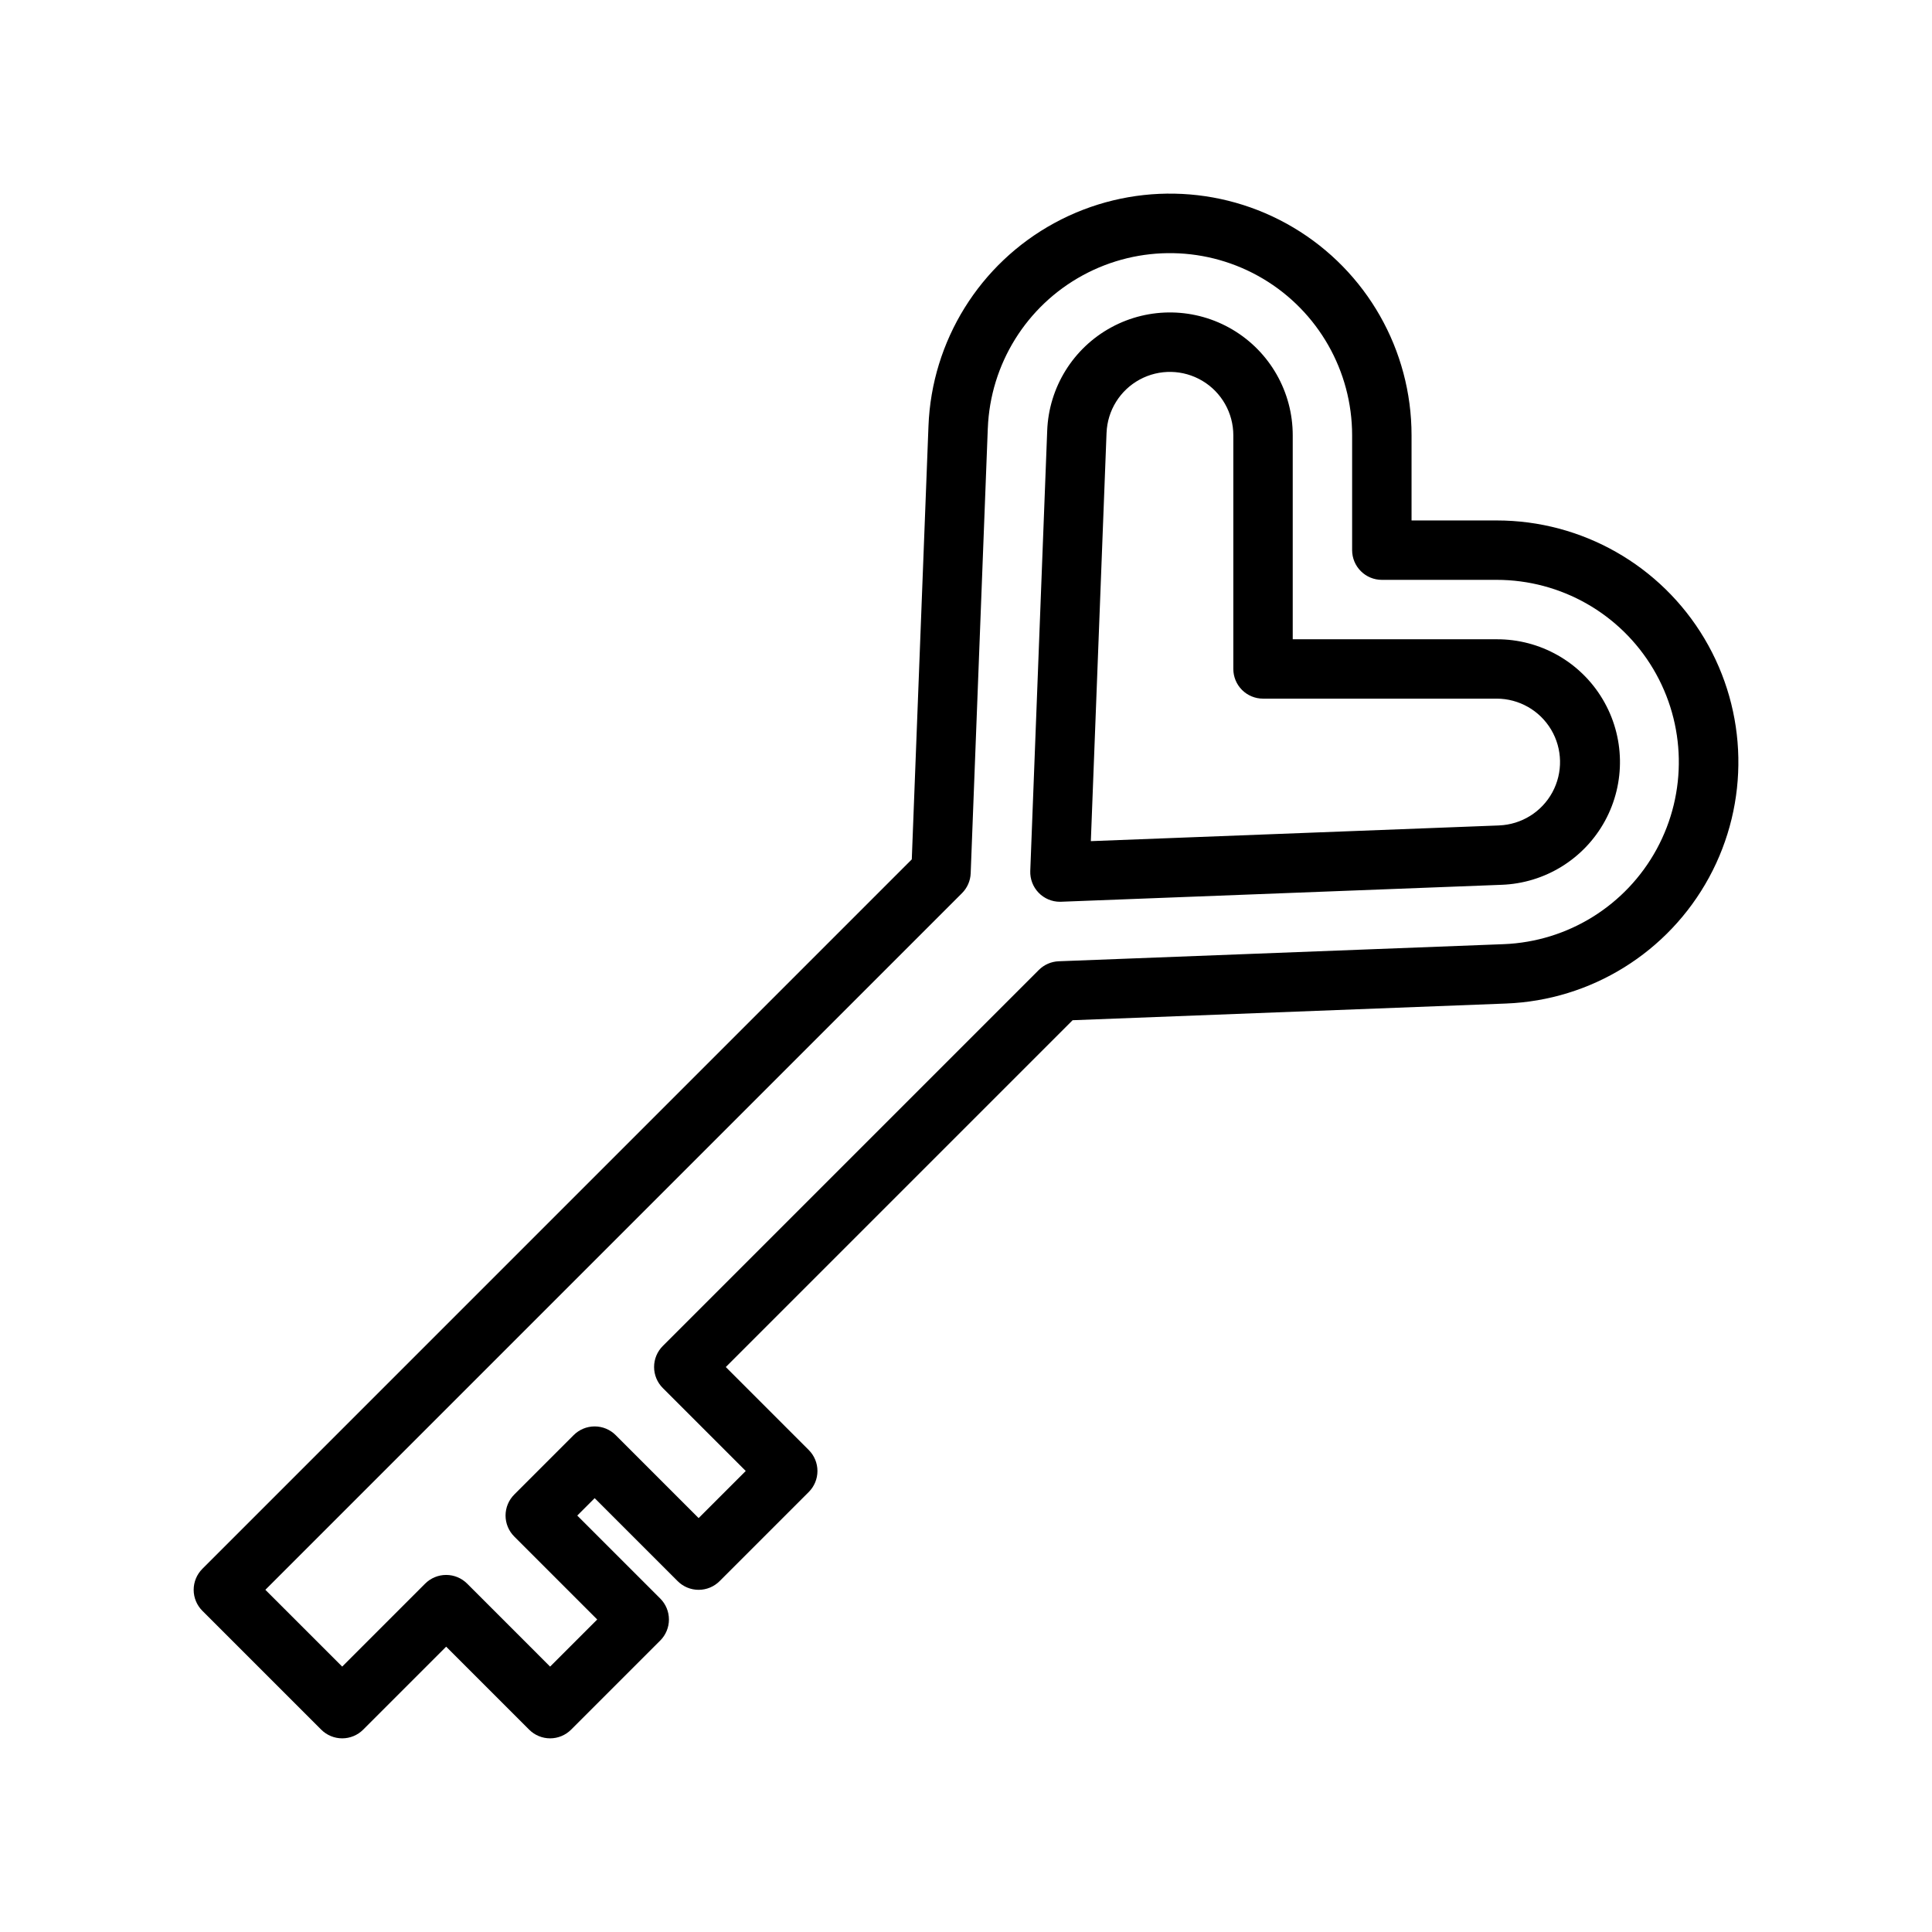 <?xml version="1.0" encoding="UTF-8"?>
<!-- Uploaded to: SVG Find, www.svgfind.com, Generator: SVG Find Mixer Tools -->
<svg fill="#000000" width="800px" height="800px" version="1.1" viewBox="144 144 512 512" xmlns="http://www.w3.org/2000/svg">
 <path d="m540.63 313.41h-54.043v-54.043c0.008-11.48-6.035-22.117-15.902-27.988s-22.102-6.109-32.188-0.625c-10.09 5.484-16.539 15.879-16.977 27.355v0.008l-4.488 116.69c-0.078 2.137 0.711 4.215 2.195 5.758 1.484 1.543 3.531 2.414 5.672 2.414 0.102 0 0.199 0 0.301-0.008l116.69-4.488c11.5-0.398 21.938-6.84 27.449-16.945 5.508-10.105 5.273-22.367-0.625-32.25-5.894-9.887-16.57-15.922-28.082-15.875zm0.645 49.34-108.19 4.16 4.16-108.2h0.004c0.227-5.922 3.559-11.285 8.766-14.117 5.207-2.828 11.52-2.703 16.613 0.324 5.094 3.031 8.215 8.52 8.215 14.445v61.914c0 2.09 0.828 4.09 2.305 5.566 1.477 1.477 3.481 2.305 5.566 2.305h61.914c5.926 0.004 11.414 3.125 14.441 8.219 3.027 5.094 3.148 11.406 0.32 16.613-2.832 5.203-8.195 8.535-14.113 8.766zm-0.645-80.828h-22.555v-22.555c0.008-22.59-11.887-43.512-31.301-55.059-19.418-11.547-43.48-12.008-63.324-1.215-19.844 10.789-32.535 31.242-33.395 53.812l-4.422 114.84-188 188.01c-1.477 1.477-2.309 3.477-2.309 5.566 0 2.086 0.832 4.09 2.309 5.562l31.488 31.488c1.477 1.477 3.477 2.309 5.566 2.309 2.086 0 4.09-0.832 5.562-2.309l21.988-21.984 21.988 21.984c1.473 1.477 3.477 2.309 5.562 2.309 2.09 0 4.09-0.832 5.566-2.309l23.617-23.617v0.004c1.477-1.477 2.305-3.481 2.305-5.566 0-2.09-0.828-4.09-2.305-5.566l-21.988-21.984 4.613-4.613 21.988 21.984c1.473 1.477 3.477 2.309 5.562 2.309 2.09 0 4.09-0.832 5.566-2.309l23.617-23.617c1.477-1.473 2.305-3.477 2.305-5.562 0-2.09-0.828-4.09-2.305-5.566l-21.984-21.988 91.91-91.91 114.84-4.422c22.574-0.859 43.023-13.551 53.816-33.395 10.793-19.844 10.328-43.906-1.219-63.324-11.547-19.414-32.469-31.309-55.059-31.301zm1.859 112.29-117.92 4.535c-1.98 0.074-3.859 0.898-5.266 2.297l-99.66 99.66c-1.477 1.477-2.305 3.477-2.305 5.566 0 2.086 0.828 4.09 2.305 5.566l21.984 21.988-12.484 12.484-21.984-21.988c-1.477-1.477-3.477-2.305-5.566-2.305-2.086 0-4.09 0.828-5.566 2.305l-15.742 15.742v0.004c-1.477 1.477-2.309 3.477-2.309 5.566 0 2.086 0.832 4.09 2.309 5.562l21.984 21.988-12.484 12.484-21.984-21.988c-1.477-1.477-3.481-2.305-5.566-2.305-2.086 0-4.09 0.828-5.566 2.305l-21.984 21.988-20.359-20.355 184.62-184.62c1.402-1.402 2.223-3.285 2.297-5.266l4.535-117.92h0.004c0.656-17.02 10.23-32.43 25.191-40.562 14.965-8.133 33.102-7.781 47.742 0.922 14.637 8.703 23.609 24.469 23.613 41.5v30.426c0 2.09 0.828 4.09 2.305 5.566 1.477 1.477 3.477 2.309 5.566 2.309h30.426c17.031 0 32.801 8.973 41.5 23.609 8.703 14.641 9.055 32.777 0.922 47.742-8.133 14.961-23.543 24.535-40.559 25.195z"/>
</svg>